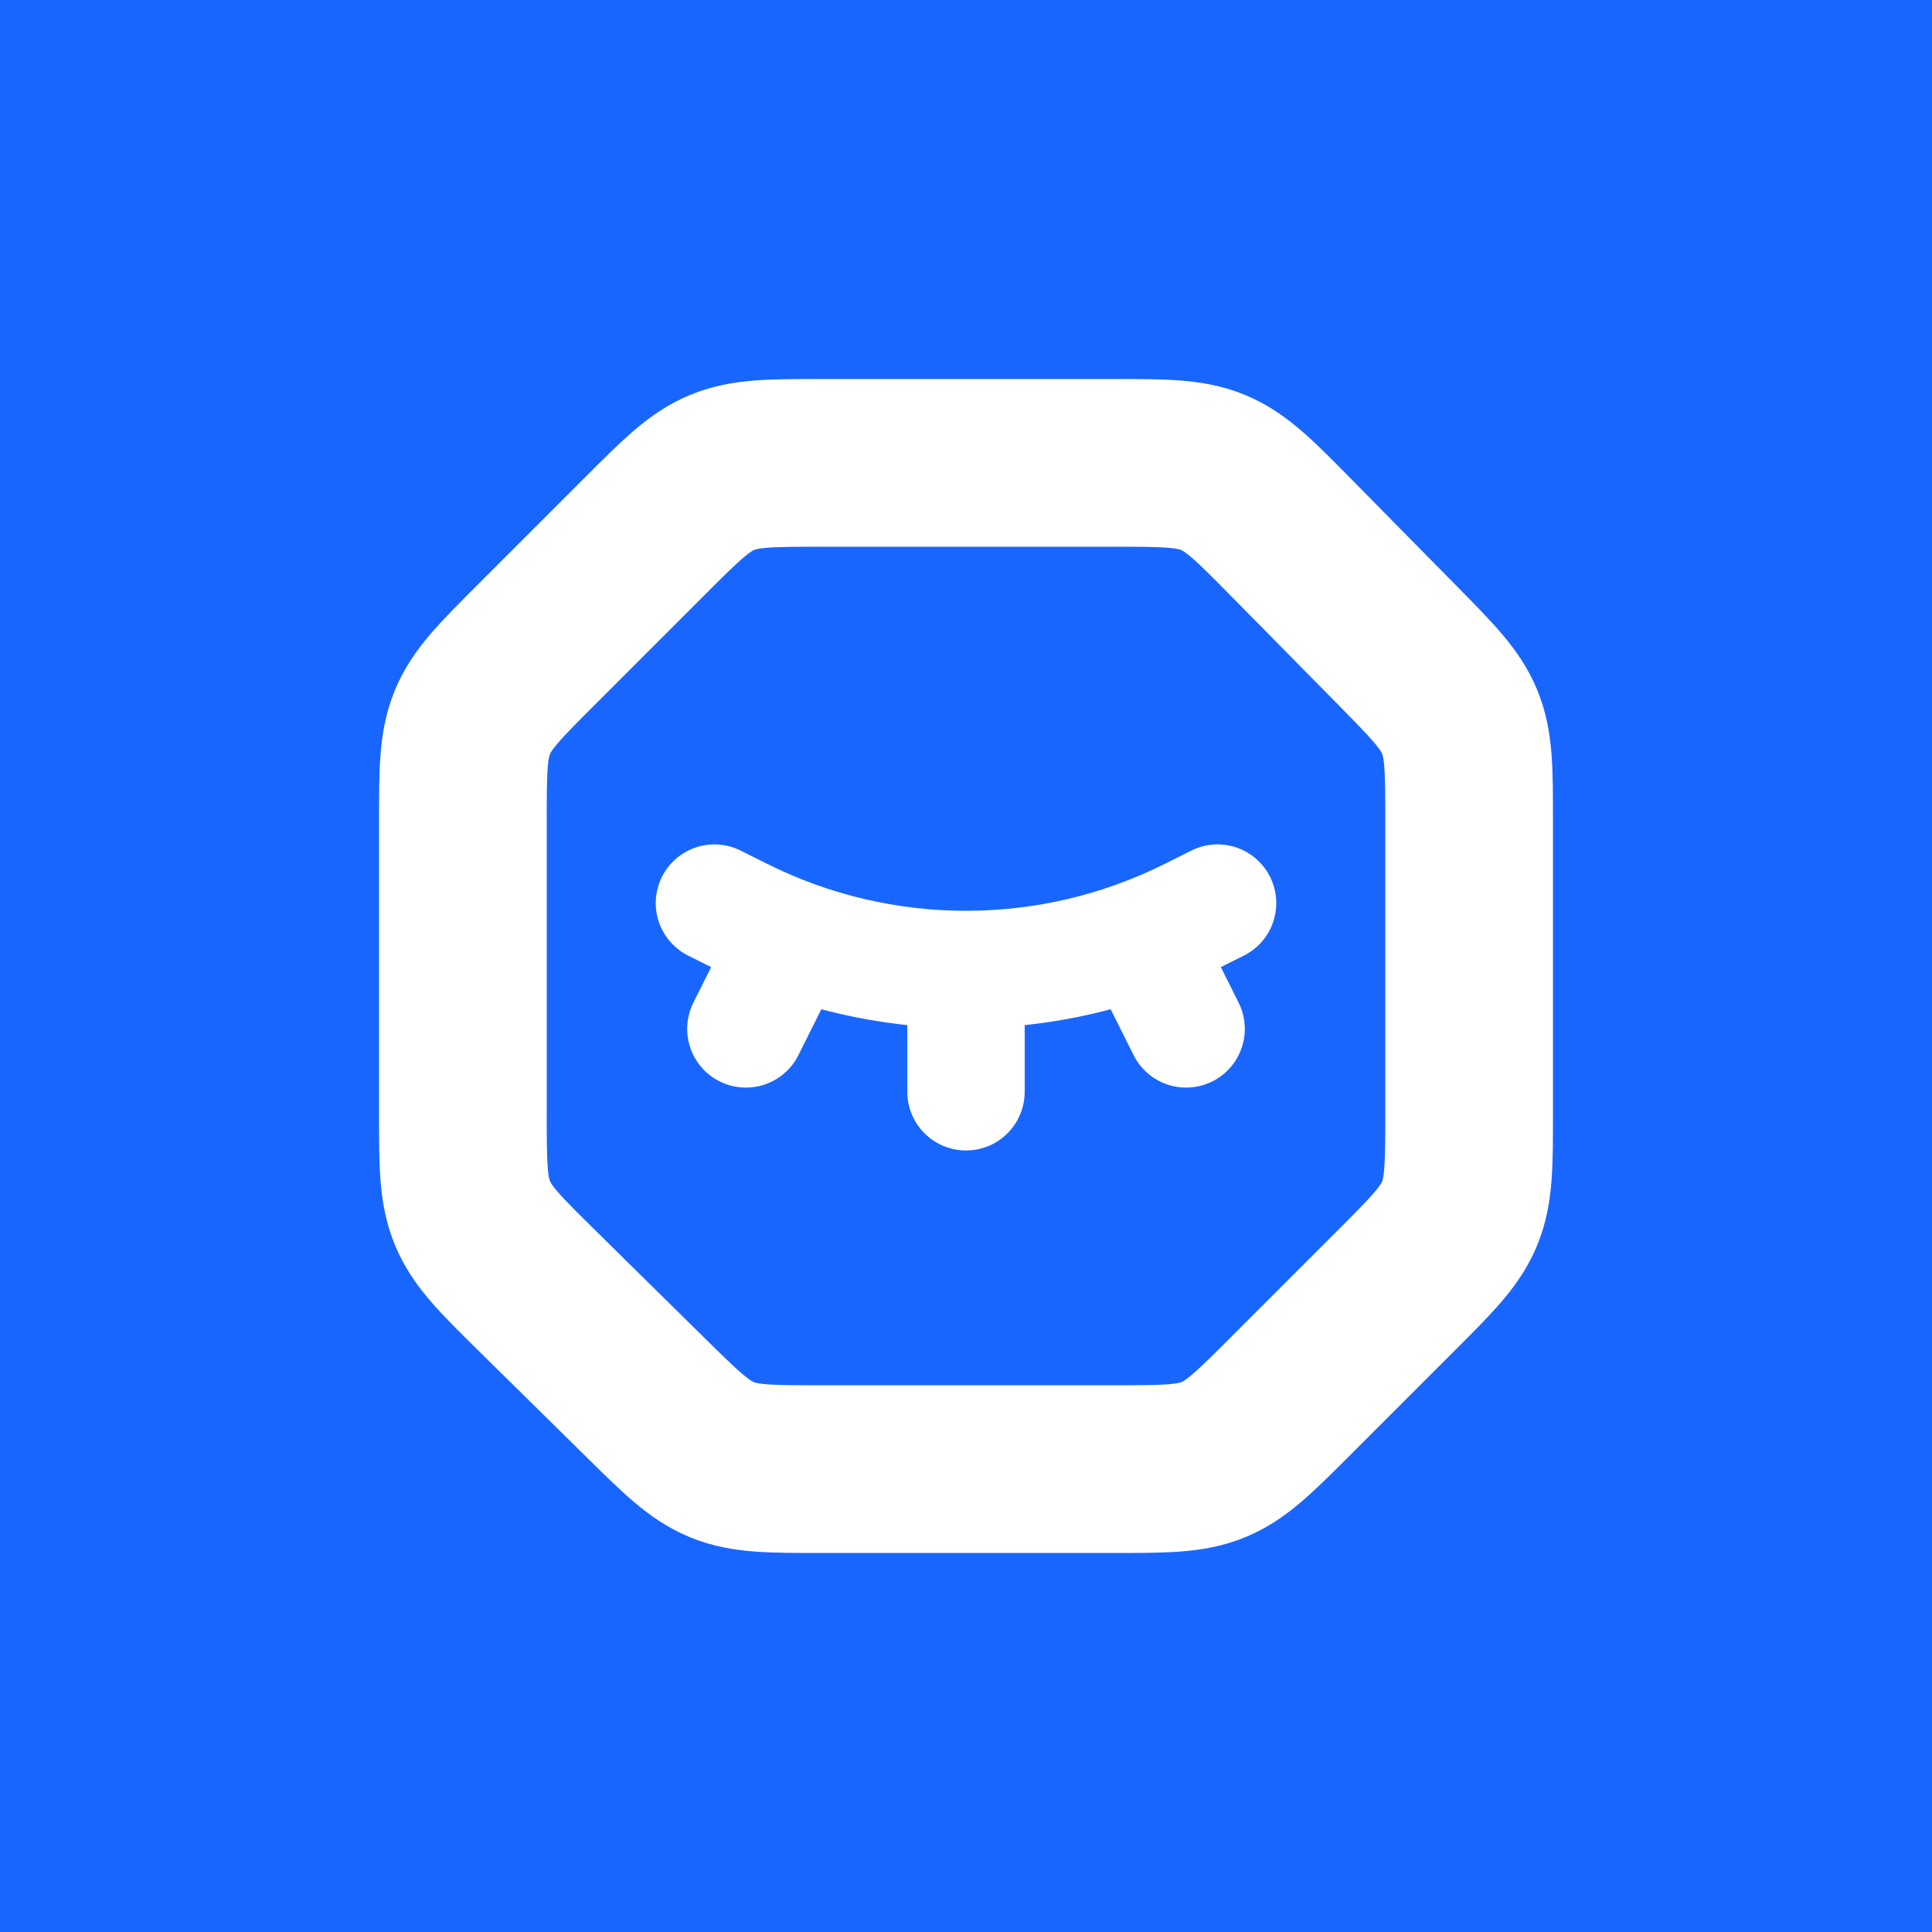 <svg width="128" height="128" viewBox="0 0 128 128" fill="none" xmlns="http://www.w3.org/2000/svg">
<rect width="128" height="128" fill="#1966FF"/>
<path d="M42.697 35.548C45.106 33.14 46.31 31.935 47.842 31.301C49.373 30.667 51.076 30.667 54.483 30.667H73.692C77.132 30.667 78.853 30.667 80.396 31.313C81.94 31.959 83.147 33.184 85.563 35.635L92.538 42.713C94.904 45.114 96.088 46.315 96.711 47.834C97.333 49.353 97.333 51.039 97.333 54.411V73.763C97.333 77.169 97.333 78.873 96.699 80.404C96.065 81.935 94.86 83.14 92.452 85.548L85.548 92.452C83.14 94.86 81.935 96.065 80.404 96.699C78.873 97.333 77.169 97.333 73.763 97.333H54.411C51.039 97.333 49.353 97.333 47.834 96.711C46.315 96.088 45.114 94.904 42.713 92.538L35.635 85.563C33.184 83.147 31.959 81.94 31.313 80.396C30.667 78.853 30.667 77.132 30.667 73.692V54.483C30.667 51.076 30.667 49.373 31.301 47.842C31.935 46.31 33.14 45.106 35.548 42.697L42.697 35.548Z" stroke="white" stroke-width="11.111"/>
<path d="M47.333 59.833L49.093 60.713C58.477 65.405 69.523 65.405 78.907 60.713L80.667 59.833" stroke="white" stroke-width="7.778" stroke-linecap="round"/>
<path d="M64 66.083V72.333" stroke="white" stroke-width="7.778" stroke-linecap="round"/>
<path d="M51.5 64L49.417 68.167" stroke="white" stroke-width="7.778" stroke-linecap="round"/>
<path d="M76.5 64L78.583 68.167" stroke="white" stroke-width="7.778" stroke-linecap="round"/>
</svg>
